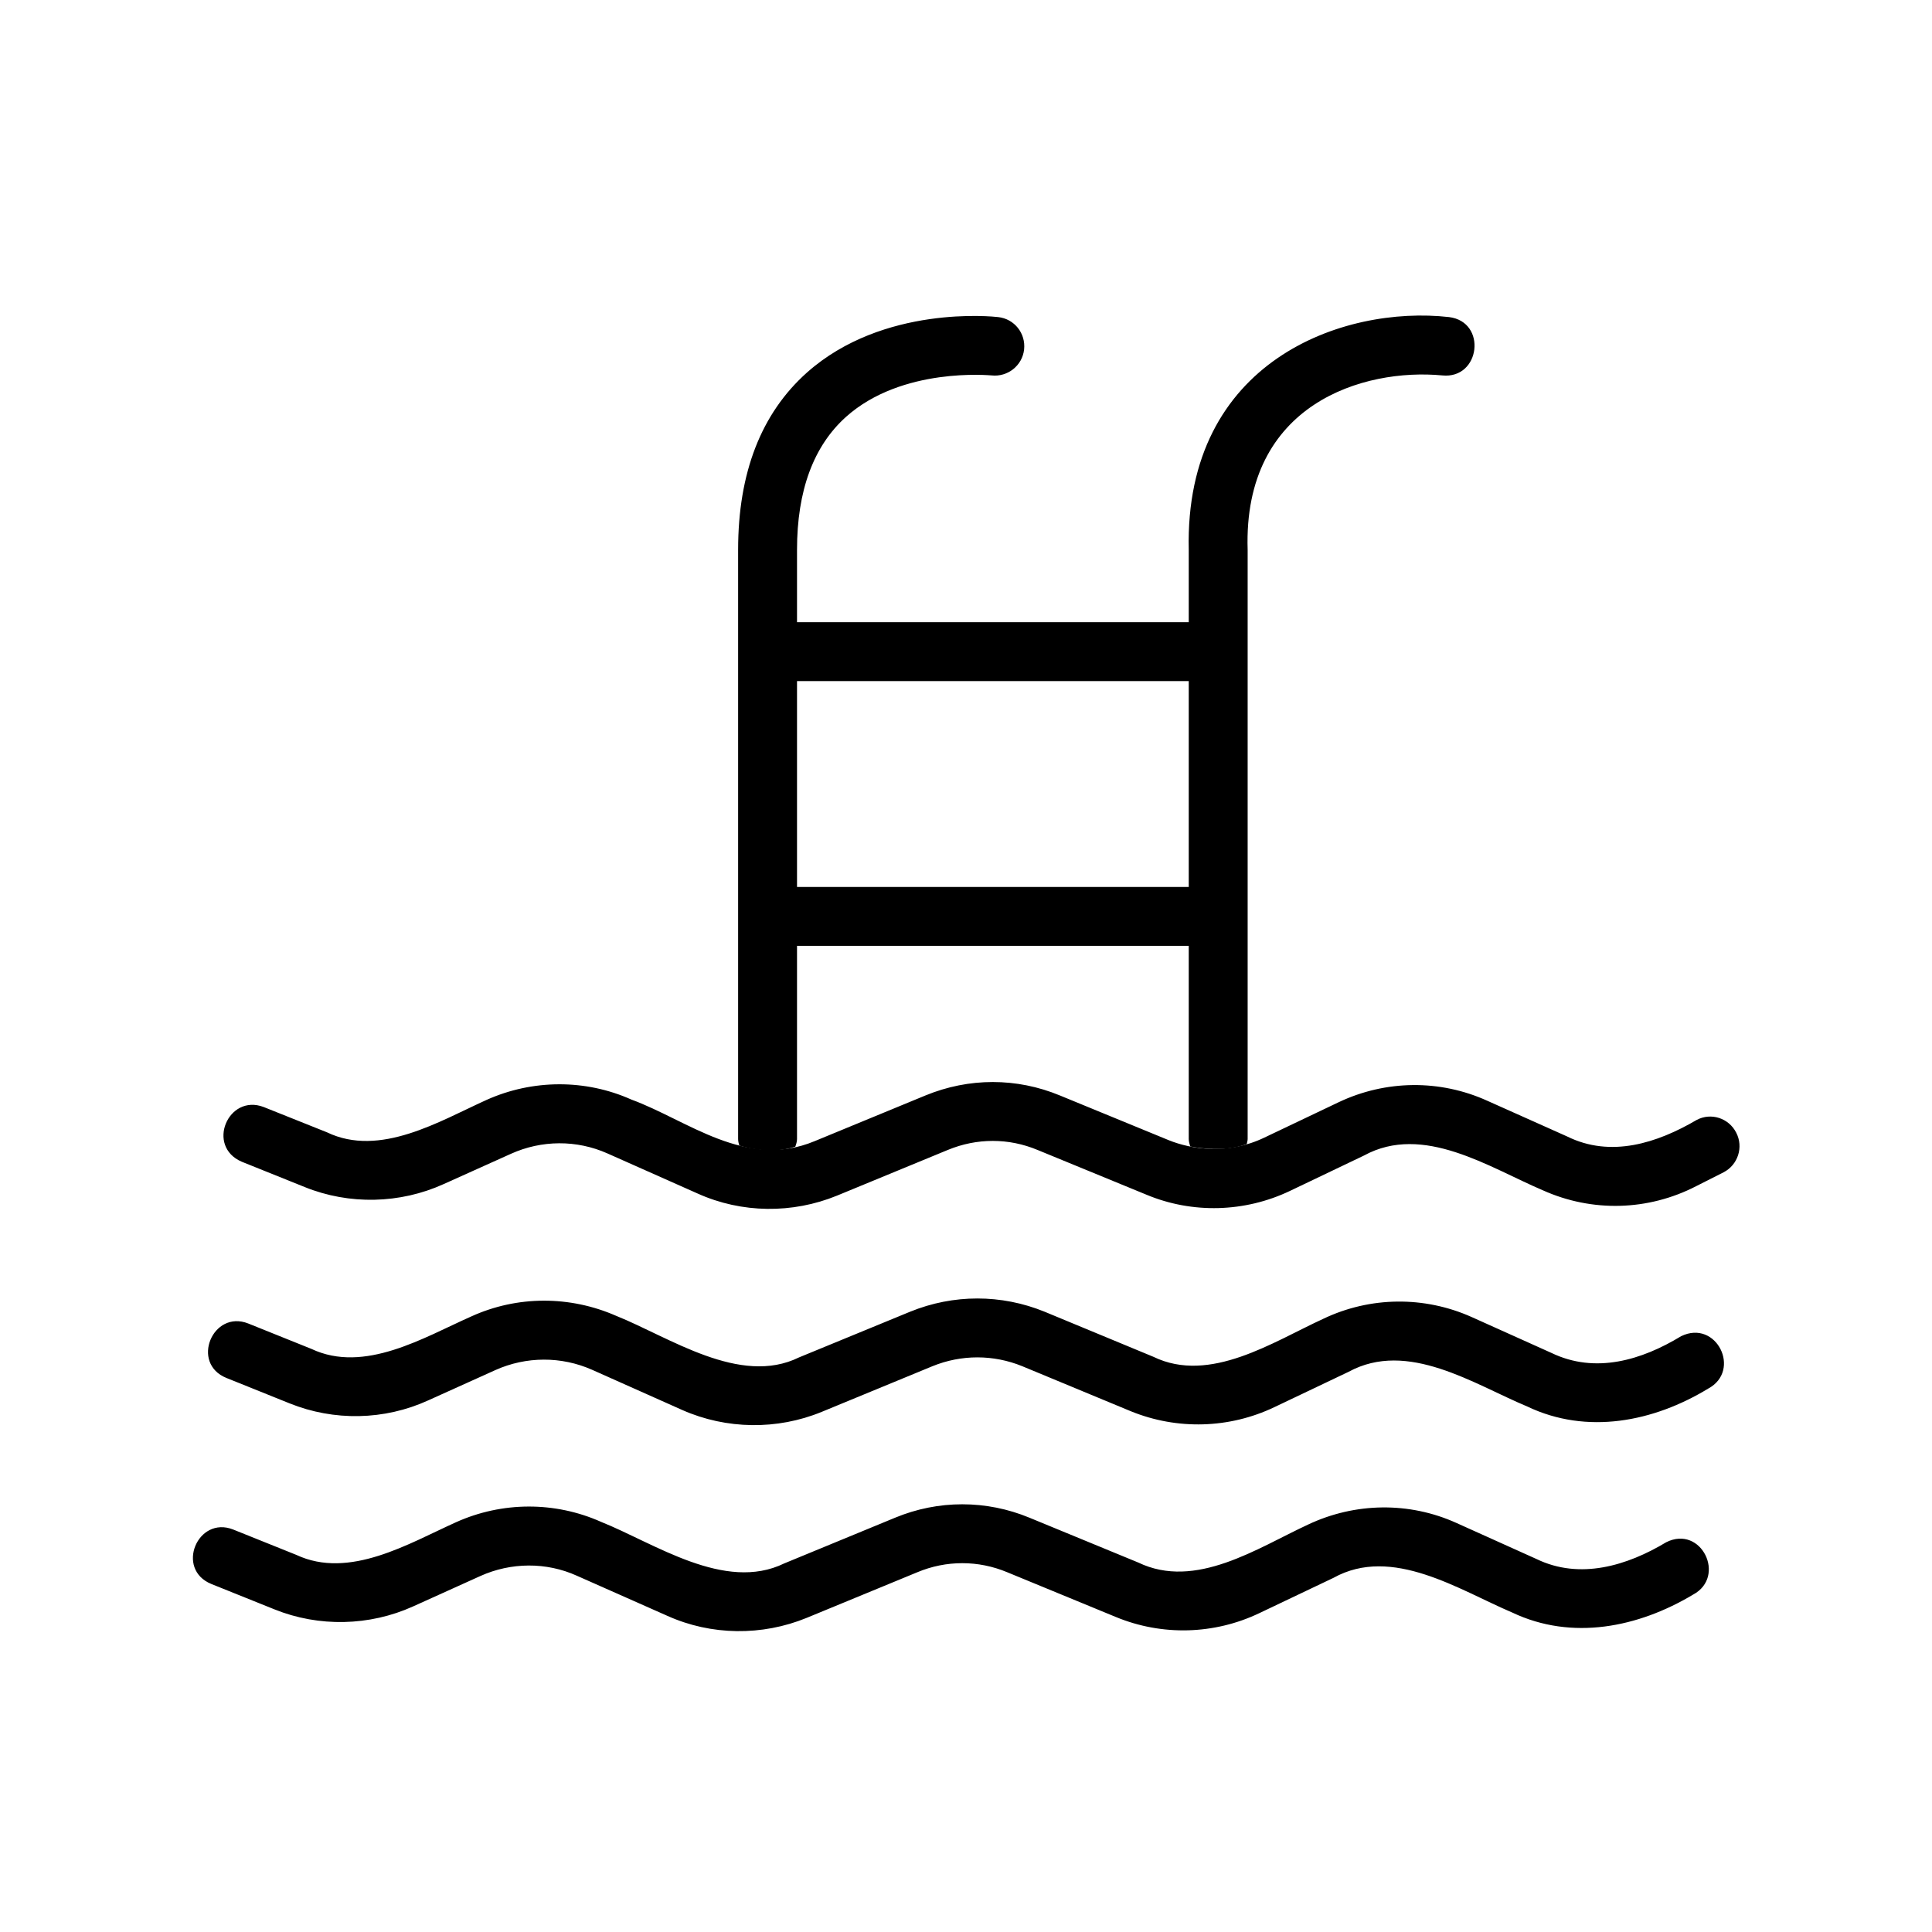 <svg width="41" height="41" viewBox="0 0 41 41" fill="none" xmlns="http://www.w3.org/2000/svg">
<path d="M36.844 24.035C36.688 23.729 36.313 23.604 36.006 23.767C35.166 24.259 34.184 24.576 33.256 24.117L31.563 23.36C30.556 22.904 29.406 22.917 28.406 23.392L26.831 24.142C26.056 24.514 25.279 24.389 24.806 24.198L22.494 23.248C21.575 22.867 20.563 22.867 19.638 23.248L17.288 24.217C15.825 24.826 14.593 23.772 13.4 23.335C12.425 22.898 11.3 22.904 10.325 23.342C9.327 23.793 8.061 24.569 6.938 24.029L5.594 23.492C4.841 23.207 4.366 24.326 5.131 24.654L6.469 25.192C7.413 25.573 8.488 25.548 9.413 25.129L10.844 24.485C11.494 24.192 12.238 24.186 12.894 24.479L14.806 25.329C15.74 25.75 16.818 25.76 17.763 25.373L20.113 24.404C20.731 24.148 21.406 24.148 22.019 24.404L24.331 25.354C25.306 25.761 26.419 25.729 27.375 25.273L28.944 24.523C30.203 23.834 31.603 24.776 32.744 25.261C33.788 25.729 34.975 25.698 35.994 25.173L36.575 24.879C36.881 24.723 37.006 24.342 36.844 24.035Z" fill="black"/>
<path d="M35.676 28.356C34.839 28.865 33.856 29.16 32.926 28.712L31.232 27.95C30.226 27.5 29.076 27.512 28.082 27.987C27.015 28.476 25.677 29.375 24.476 28.793L22.169 27.837C21.251 27.462 20.232 27.462 19.313 27.837L16.957 28.806C15.702 29.423 14.205 28.376 13.076 27.924C12.094 27.493 10.976 27.493 10.001 27.937C8.996 28.382 7.735 29.157 6.607 28.625L5.269 28.087C4.514 27.787 4.035 28.933 4.807 29.243L6.144 29.781C7.088 30.162 8.157 30.143 9.088 29.718L10.513 29.075C11.169 28.781 11.913 28.781 12.563 29.068L14.482 29.924C15.416 30.336 16.494 30.35 17.438 29.962L19.788 28.993C20.401 28.743 21.082 28.743 21.694 28.993L24.001 29.95C24.982 30.349 26.088 30.318 27.044 29.862L28.619 29.112C29.874 28.429 31.273 29.373 32.413 29.849C33.681 30.454 35.093 30.172 36.251 29.468C36.964 29.085 36.426 27.991 35.676 28.356Z" fill="black"/>
<path d="M35.361 32.728C34.529 33.228 33.528 33.531 32.605 33.084L30.911 32.321C29.905 31.865 28.755 31.884 27.761 32.353C26.685 32.851 25.373 33.745 24.155 33.159L21.849 32.209C20.93 31.828 19.911 31.828 18.993 32.209L16.643 33.178C15.379 33.793 13.89 32.75 12.755 32.296C11.774 31.859 10.655 31.865 9.68 32.303C8.678 32.753 7.415 33.526 6.286 32.996L4.949 32.459C4.194 32.16 3.715 33.301 4.486 33.615L5.824 34.153C6.768 34.534 7.843 34.509 8.768 34.09L10.193 33.446C10.843 33.153 11.593 33.146 12.243 33.44L14.161 34.29C15.095 34.711 16.173 34.721 17.118 34.334L19.468 33.365C20.08 33.109 20.761 33.109 21.374 33.365L23.68 34.315C24.661 34.721 25.768 34.69 26.724 34.234L28.299 33.484C29.543 32.793 30.964 33.741 32.093 34.221C33.361 34.823 34.767 34.536 35.93 33.84C36.641 33.46 36.106 32.356 35.361 32.728Z" fill="black"/>
<path d="M17.952 8.848C19.145 7.779 21.014 7.967 21.045 7.967C21.383 8.004 21.695 7.76 21.733 7.417C21.77 7.073 21.527 6.767 21.183 6.729C21.083 6.717 18.745 6.467 17.127 7.904C16.152 8.773 15.664 10.035 15.664 11.667V24.173C15.664 24.223 15.677 24.267 15.689 24.31C15.689 24.31 16.308 24.523 16.877 24.335C16.895 24.285 16.914 24.229 16.914 24.173V20.073H25.227V24.173C25.227 24.229 25.245 24.279 25.258 24.329C25.258 24.329 25.939 24.479 26.458 24.279C26.464 24.242 26.477 24.21 26.477 24.173V11.667C26.377 8.559 28.95 7.809 30.608 7.967C31.417 8.049 31.562 6.83 30.752 6.729C28.508 6.476 25.135 7.655 25.227 11.667V13.204H16.914V11.667C16.914 10.41 17.264 9.467 17.952 8.848ZM25.227 14.454V18.823H16.914V14.454H25.227Z" fill="black"/>
</svg>
